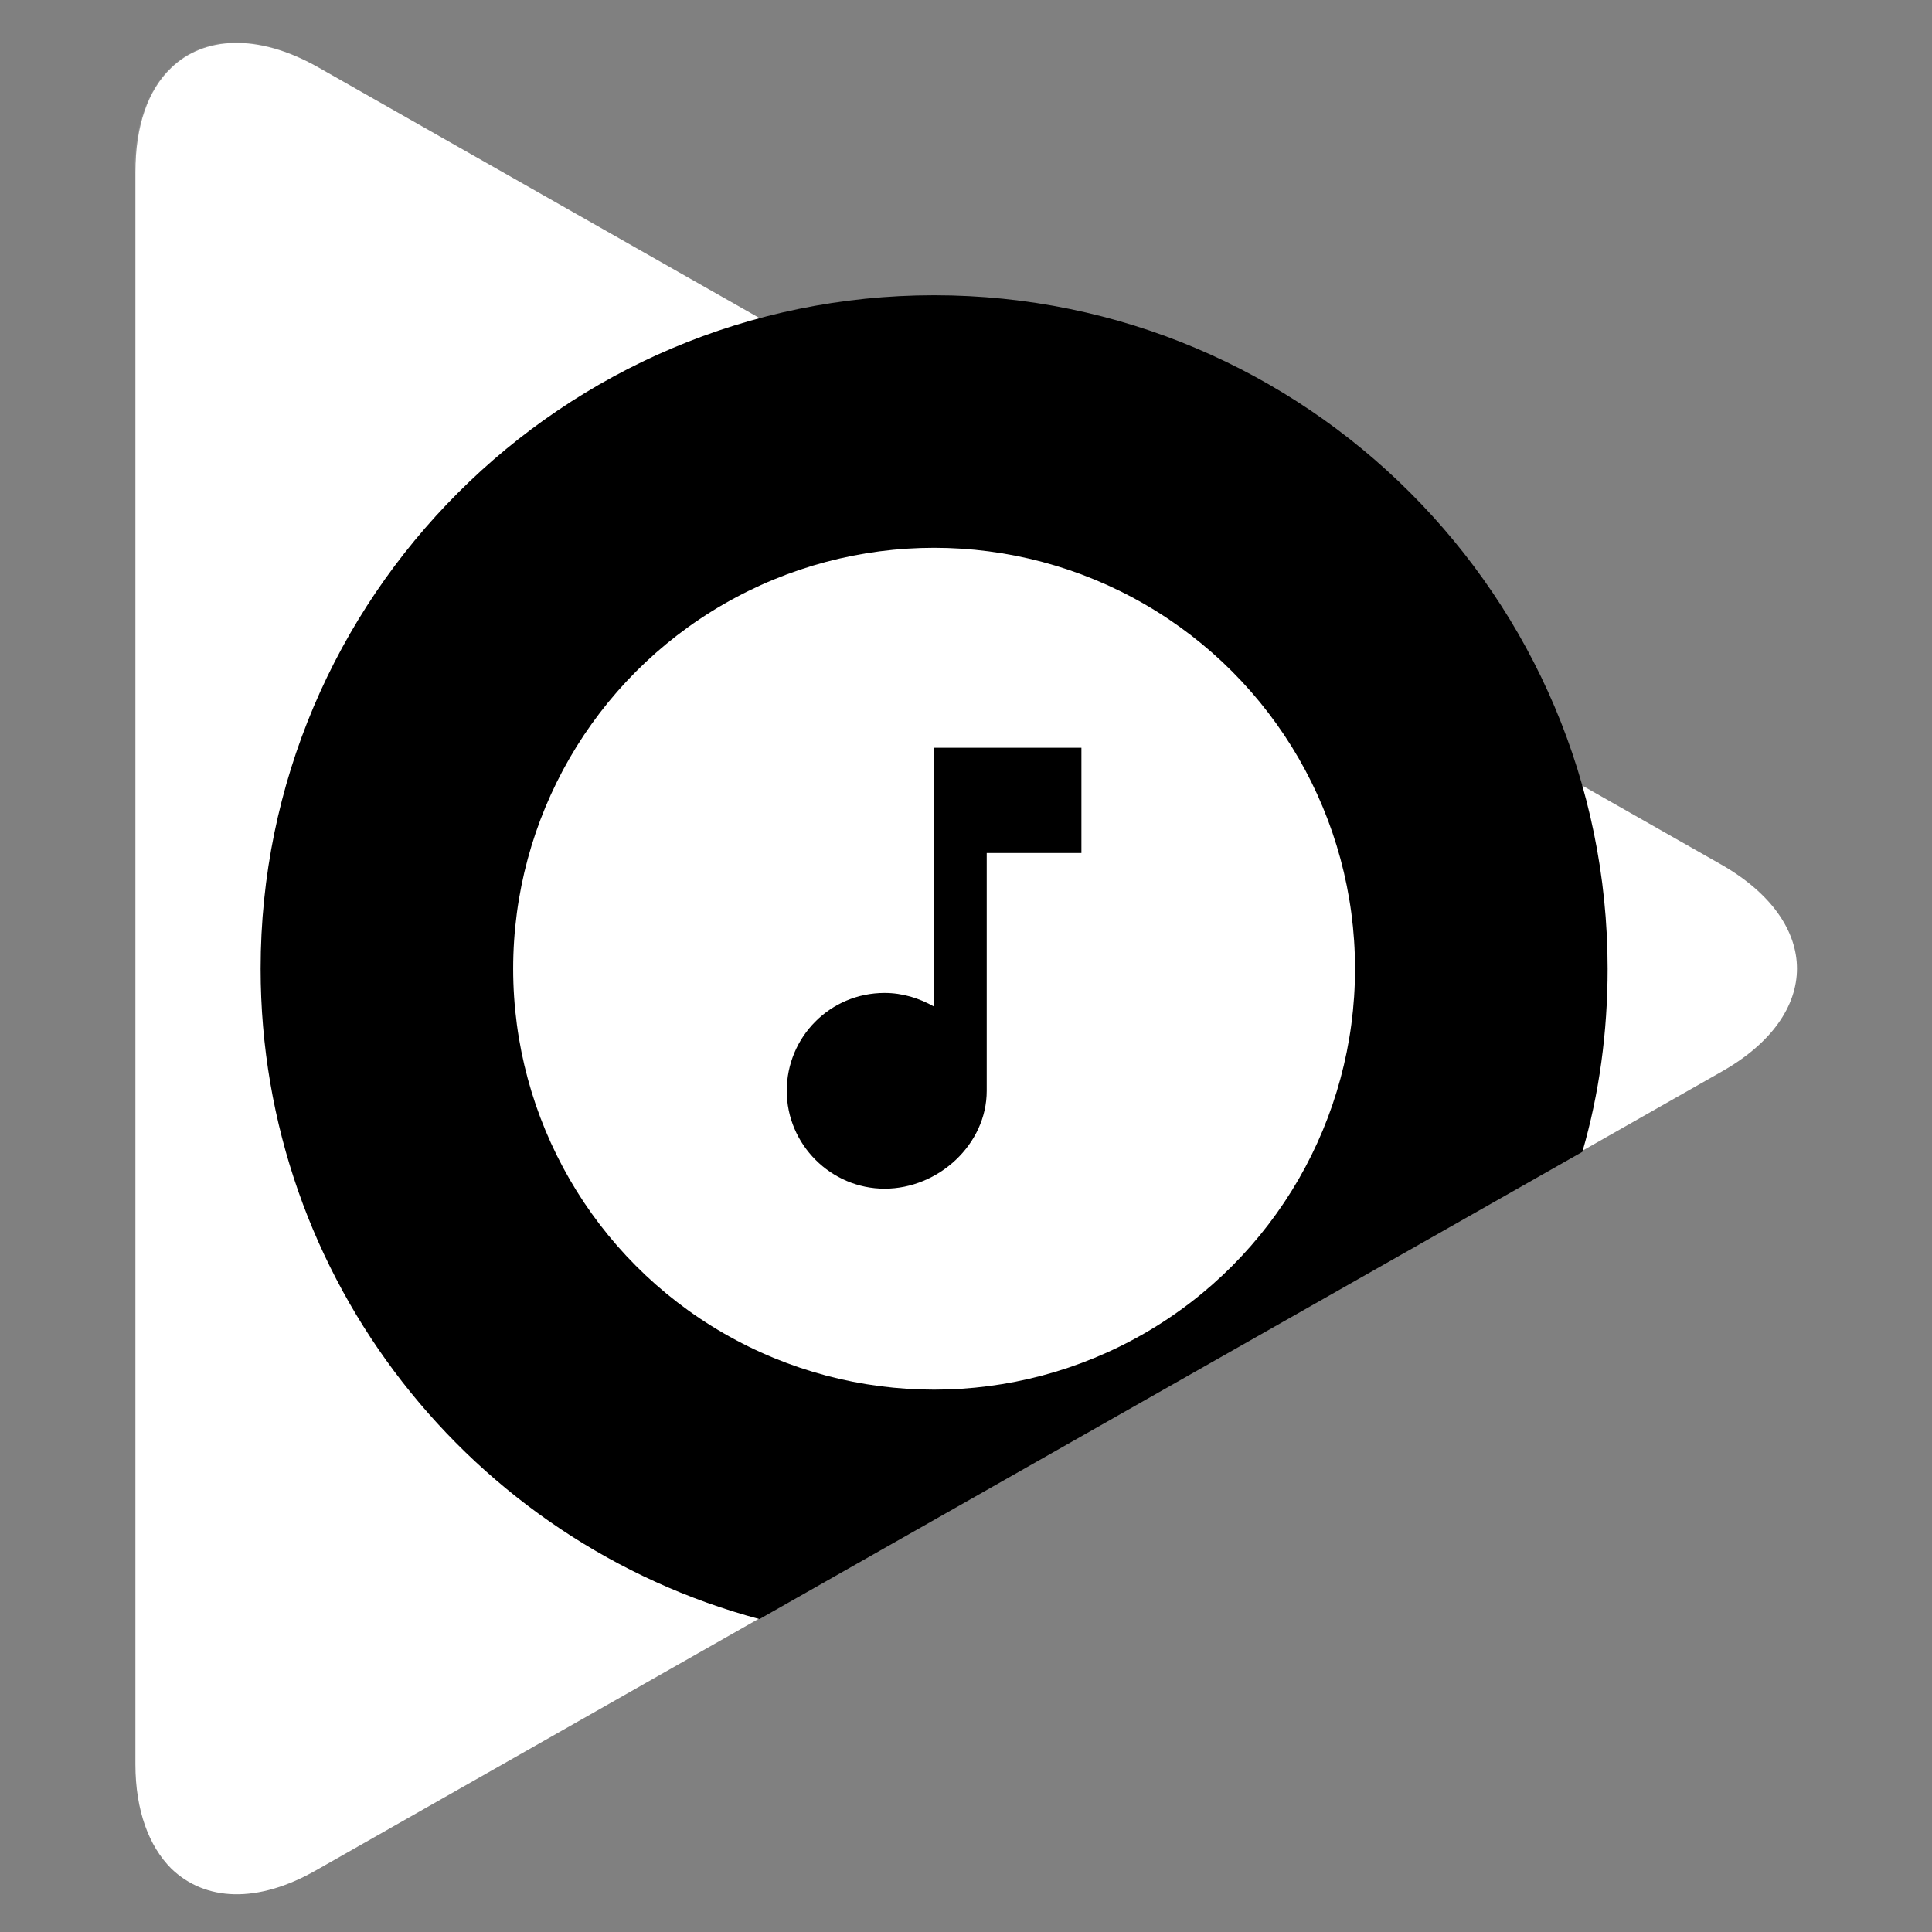 <svg xmlns="http://www.w3.org/2000/svg" id="Layer_1" data-name="Layer 1" viewBox="0 0 425.2 425.2"><rect x="0" y="0" width="425.2" height="425.2" fill="#808080" stroke="none"/><defs><style>      .cls-1 {        isolation: isolate;        opacity: .1;      }      .cls-1, .cls-2, .cls-3 {        stroke-width: 0px;      }      .cls-1, .cls-3 {        fill: #fff;      }    </style></defs><path class="cls-3" d="M378.82,190.28L69.86,14.72c-13.2-7.41-25.01-6.72-32.19.23h0c-5.1,4.86-7.87,12.74-7.87,22.93v350.41c0,10.19,3.01,18.06,7.87,22.93h0c7.41,7.18,18.99,7.87,32.19.23l308.95-175.55c22.23-12.51,22.23-32.89,0-45.63Z"></path><path class="cls-1" d="M378.82,192.59L69.86,17.04c-22.23-12.51-40.3-2.08-40.3,23.16v-2.32c0-25.48,18.06-35.9,40.3-23.16l308.95,175.55c11.58,6.48,17.14,15.29,16.44,24.09-.46-7.87-5.79-15.75-16.44-21.77Z"></path><path class="cls-2" d="M348.25,253.5c3.71-12.74,5.56-26.4,5.56-40.3,0-81.75-66.47-148.22-148.22-148.22S57.36,131.45,57.36,213.2c0,68.55,46.55,126.22,109.78,143.13l181.11-102.83Z"></path><circle class="cls-3" cx="205.58" cy="213.2" r="92.64"></circle><path class="cls-2" d="M205.58,164.57v56.97c-3.24-1.85-6.95-3.01-10.89-3.01-12.04,0-21.54,9.73-21.54,21.54s9.73,21.54,21.54,21.54,22.47-9.73,22.47-21.54v-52.34h20.84v-23.16h-32.42Z"></path></svg>